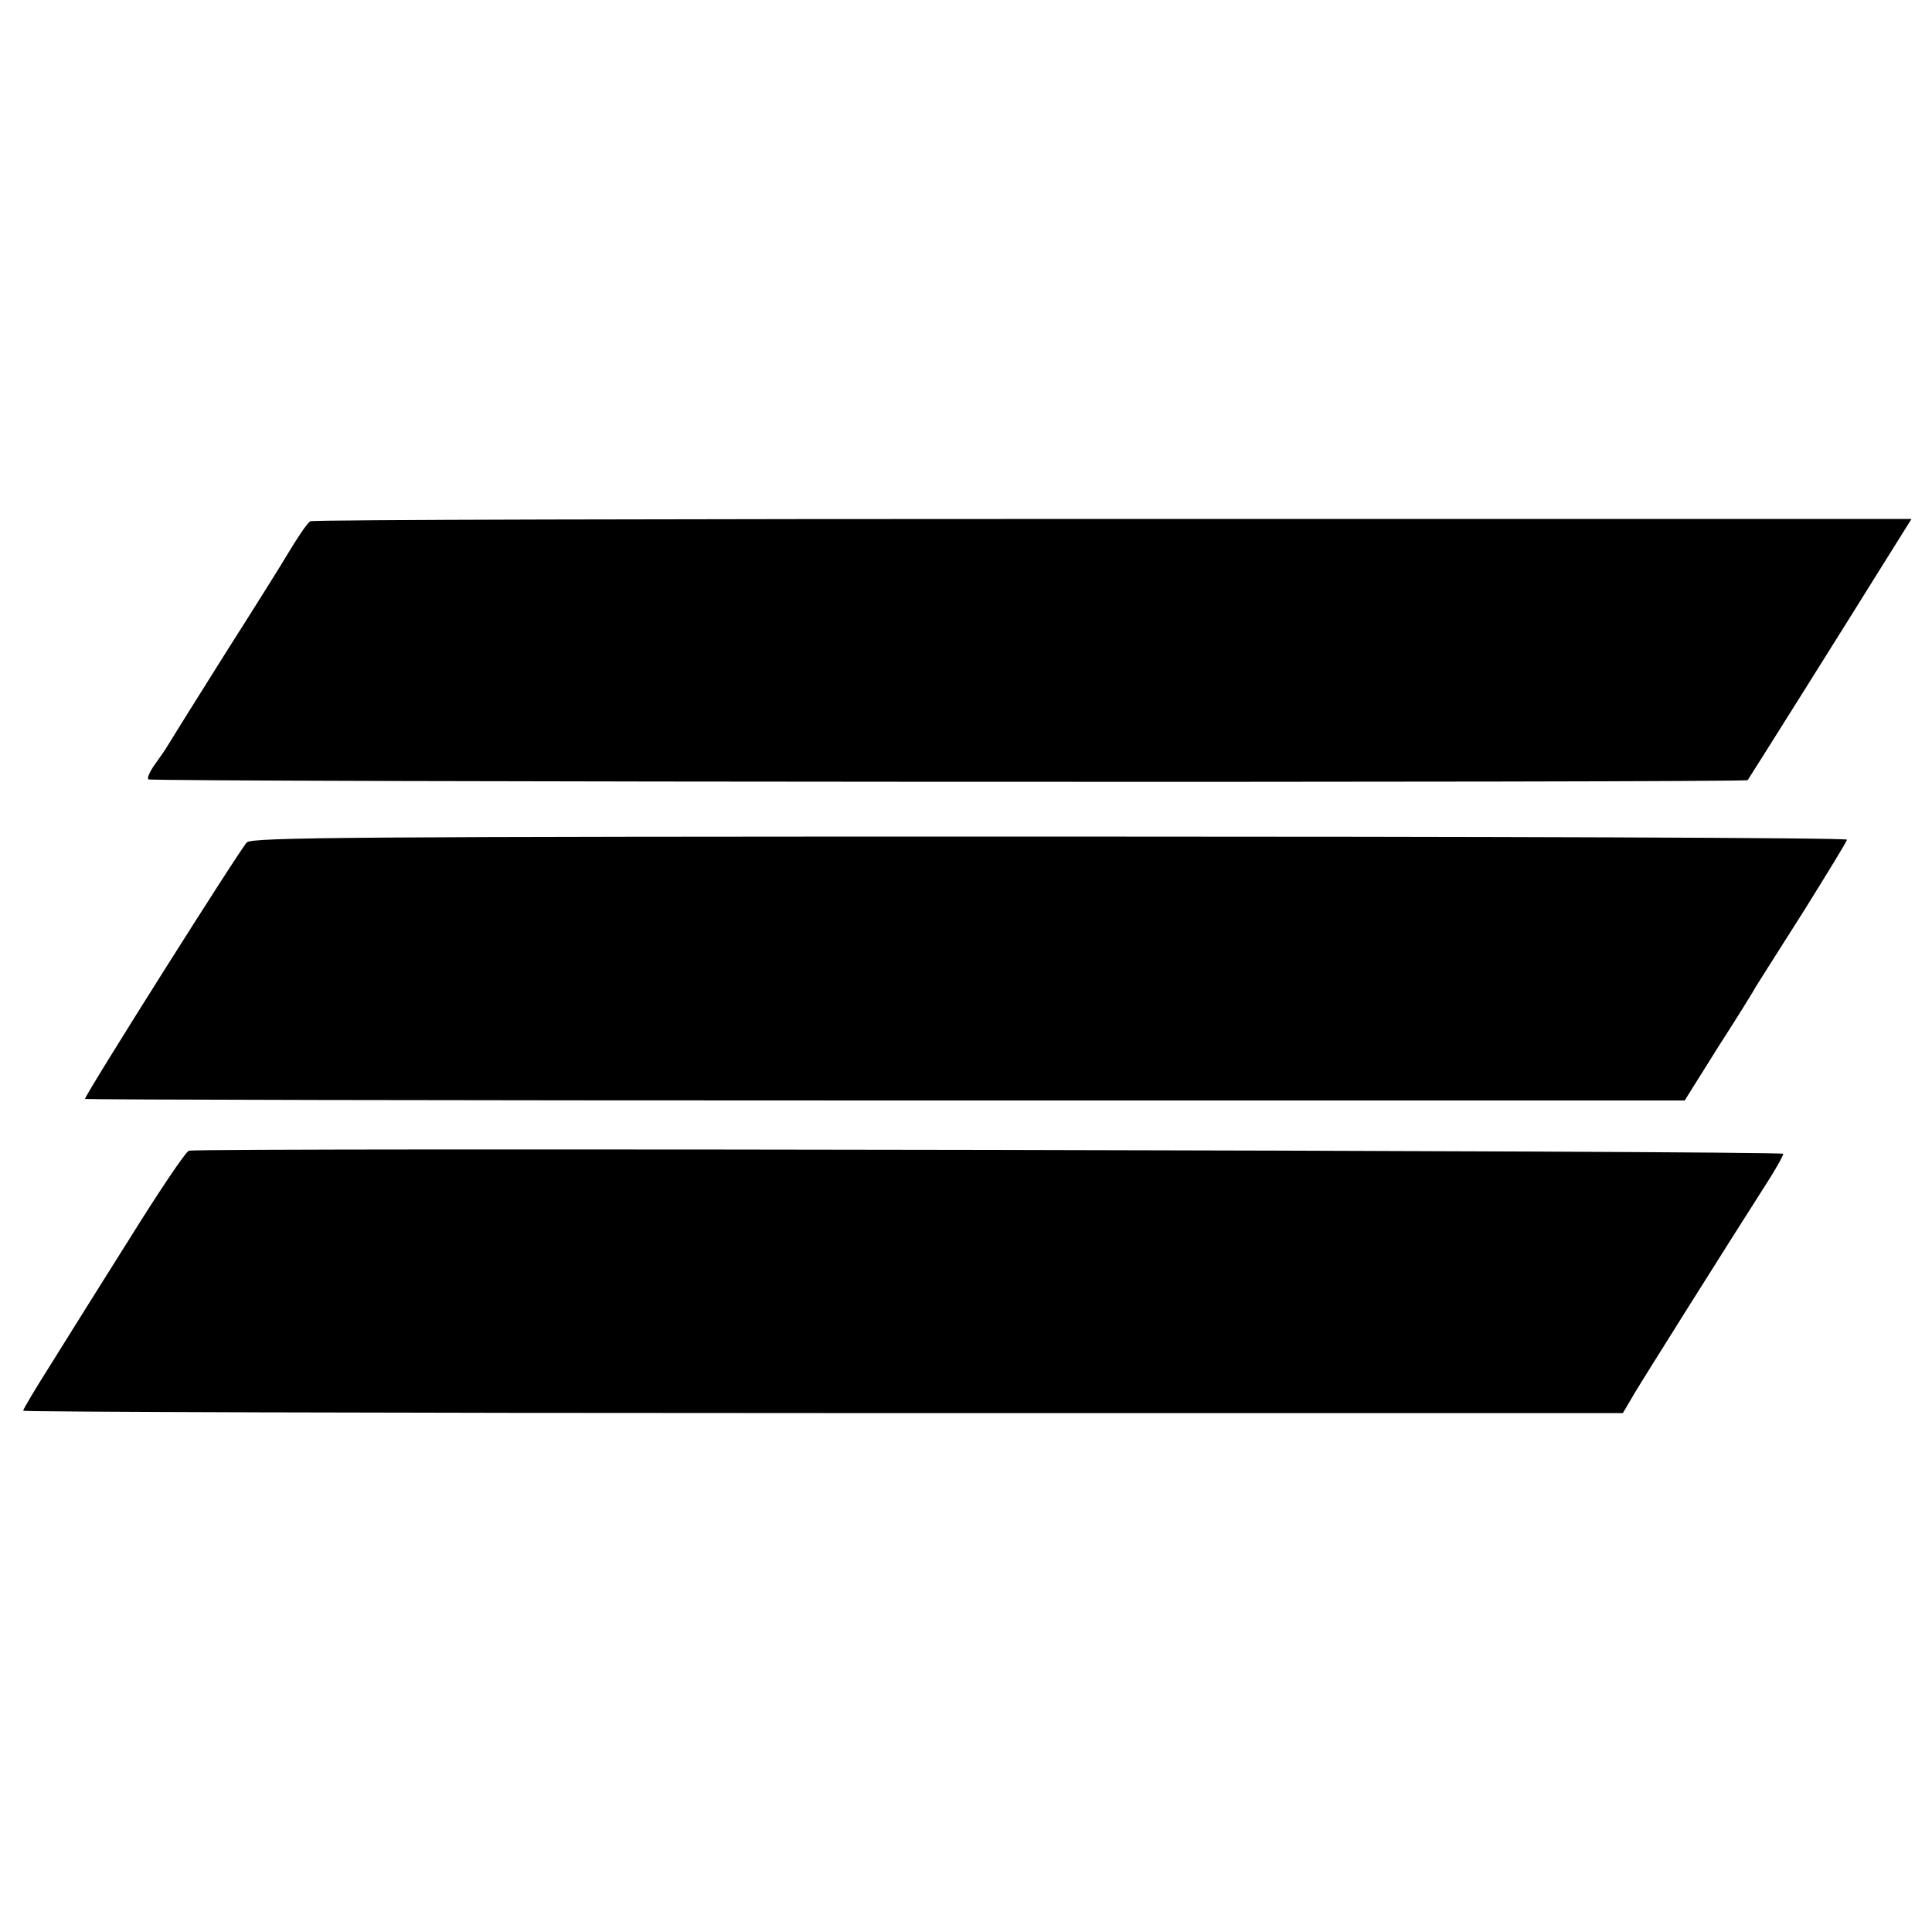 <?xml version="1.0" standalone="no"?>
<!DOCTYPE svg PUBLIC "-//W3C//DTD SVG 20010904//EN"
 "http://www.w3.org/TR/2001/REC-SVG-20010904/DTD/svg10.dtd">
<svg version="1.0" xmlns="http://www.w3.org/2000/svg"
 width="500pt" height="500pt" viewBox="0 0 500 500"
 preserveAspectRatio="xMidYMid meet">
<g transform="translate(0,500) scale(0.1,-0.1)"
fill="#000000" stroke="none">
<path d="M803 3651 c-9 -6 -35 -45 -63 -92 -8 -14 -78 -126 -155 -247 -77
-122 -144 -230 -150 -240 -5 -9 -21 -32 -34 -50 -13 -18 -21 -36 -17 -39 6 -7
4134 -9 4139 -2 3 4 242 384 367 585 l57 91 -2067 0 c-1137 0 -2072 -2 -2077
-6z"/>
<path d="M639 2820 c-15 -13 -419 -653 -419 -664 0 -2 931 -4 2070 -4 l2070 0
87 139 c49 76 93 147 98 157 6 9 61 97 123 194 61 98 112 181 112 185 0 5
-928 8 -2062 8 -1819 0 -2064 -2 -2079 -15z"/>
<path d="M489 2022 c-8 -2 -76 -103 -152 -225 -77 -122 -170 -271 -208 -332
-38 -60 -69 -112 -69 -116 0 -3 932 -6 2070 -6 l2070 0 30 51 c25 42 233 373
353 561 17 28 32 54 32 59 0 8 -4089 16 -4126 8z"/>
</g>
</svg>
